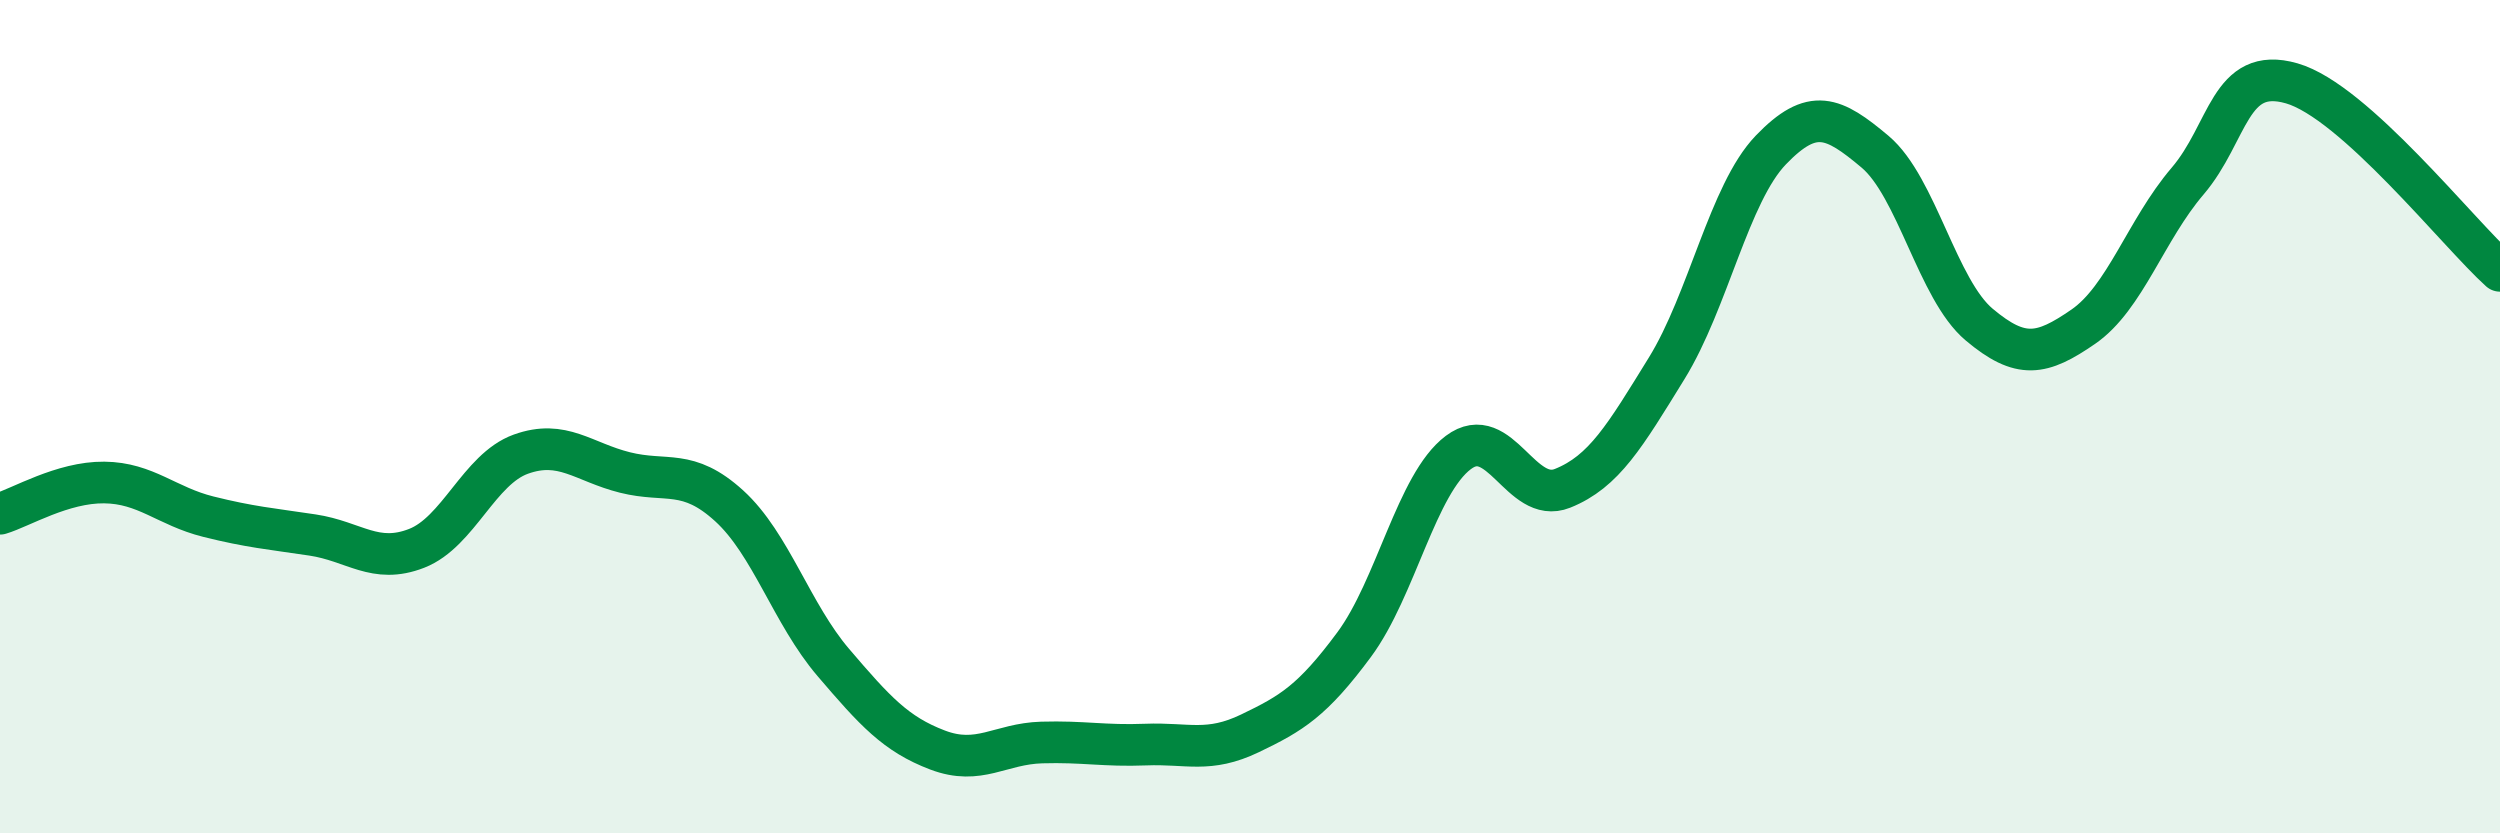 
    <svg width="60" height="20" viewBox="0 0 60 20" xmlns="http://www.w3.org/2000/svg">
      <path
        d="M 0,12.33 C 0.5,12.18 1.5,11.57 2.5,11.58 C 3.5,11.59 4,12.15 5,12.4 C 6,12.65 6.5,12.69 7.5,12.84 C 8.5,12.99 9,13.55 10,13.16 C 11,12.77 11.5,11.26 12.5,10.9 C 13.5,10.54 14,11.09 15,11.34 C 16,11.59 16.5,11.23 17.5,12.14 C 18.5,13.05 19,14.73 20,15.9 C 21,17.07 21.5,17.62 22.5,18 C 23.5,18.38 24,17.85 25,17.82 C 26,17.79 26.5,17.91 27.5,17.87 C 28.5,17.83 29,18.08 30,17.6 C 31,17.12 31.5,16.82 32.5,15.47 C 33.5,14.12 34,11.61 35,10.86 C 36,10.11 36.5,12.12 37.5,11.72 C 38.5,11.32 39,10.46 40,8.84 C 41,7.22 41.5,4.64 42.5,3.6 C 43.5,2.56 44,2.8 45,3.64 C 46,4.48 46.5,6.95 47.5,7.79 C 48.5,8.63 49,8.53 50,7.84 C 51,7.15 51.5,5.52 52.5,4.35 C 53.5,3.18 53.5,1.57 55,2 C 56.5,2.43 59,5.6 60,6.5L60 20L0 20Z"
        fill="#008740"
        opacity="0.1"
        stroke-linecap="round"
        stroke-linejoin="round"
      />
      <path
        d="M 0,12.33 C 0.5,12.18 1.5,11.57 2.5,11.58 C 3.5,11.59 4,12.15 5,12.4 C 6,12.65 6.5,12.69 7.5,12.84 C 8.5,12.99 9,13.55 10,13.16 C 11,12.77 11.5,11.26 12.5,10.9 C 13.5,10.54 14,11.09 15,11.34 C 16,11.59 16.5,11.23 17.5,12.14 C 18.5,13.05 19,14.73 20,15.9 C 21,17.07 21.5,17.62 22.5,18 C 23.5,18.38 24,17.85 25,17.82 C 26,17.79 26.5,17.91 27.5,17.87 C 28.5,17.83 29,18.08 30,17.6 C 31,17.12 31.5,16.82 32.5,15.47 C 33.5,14.12 34,11.61 35,10.86 C 36,10.11 36.5,12.12 37.5,11.72 C 38.5,11.32 39,10.46 40,8.84 C 41,7.22 41.5,4.64 42.5,3.6 C 43.5,2.56 44,2.8 45,3.64 C 46,4.48 46.5,6.95 47.5,7.79 C 48.5,8.63 49,8.53 50,7.84 C 51,7.15 51.5,5.52 52.5,4.35 C 53.5,3.18 53.5,1.57 55,2 C 56.5,2.43 59,5.6 60,6.5"
        stroke="#008740"
        stroke-width="1"
        fill="none"
        stroke-linecap="round"
        stroke-linejoin="round"
      />
    </svg>
  